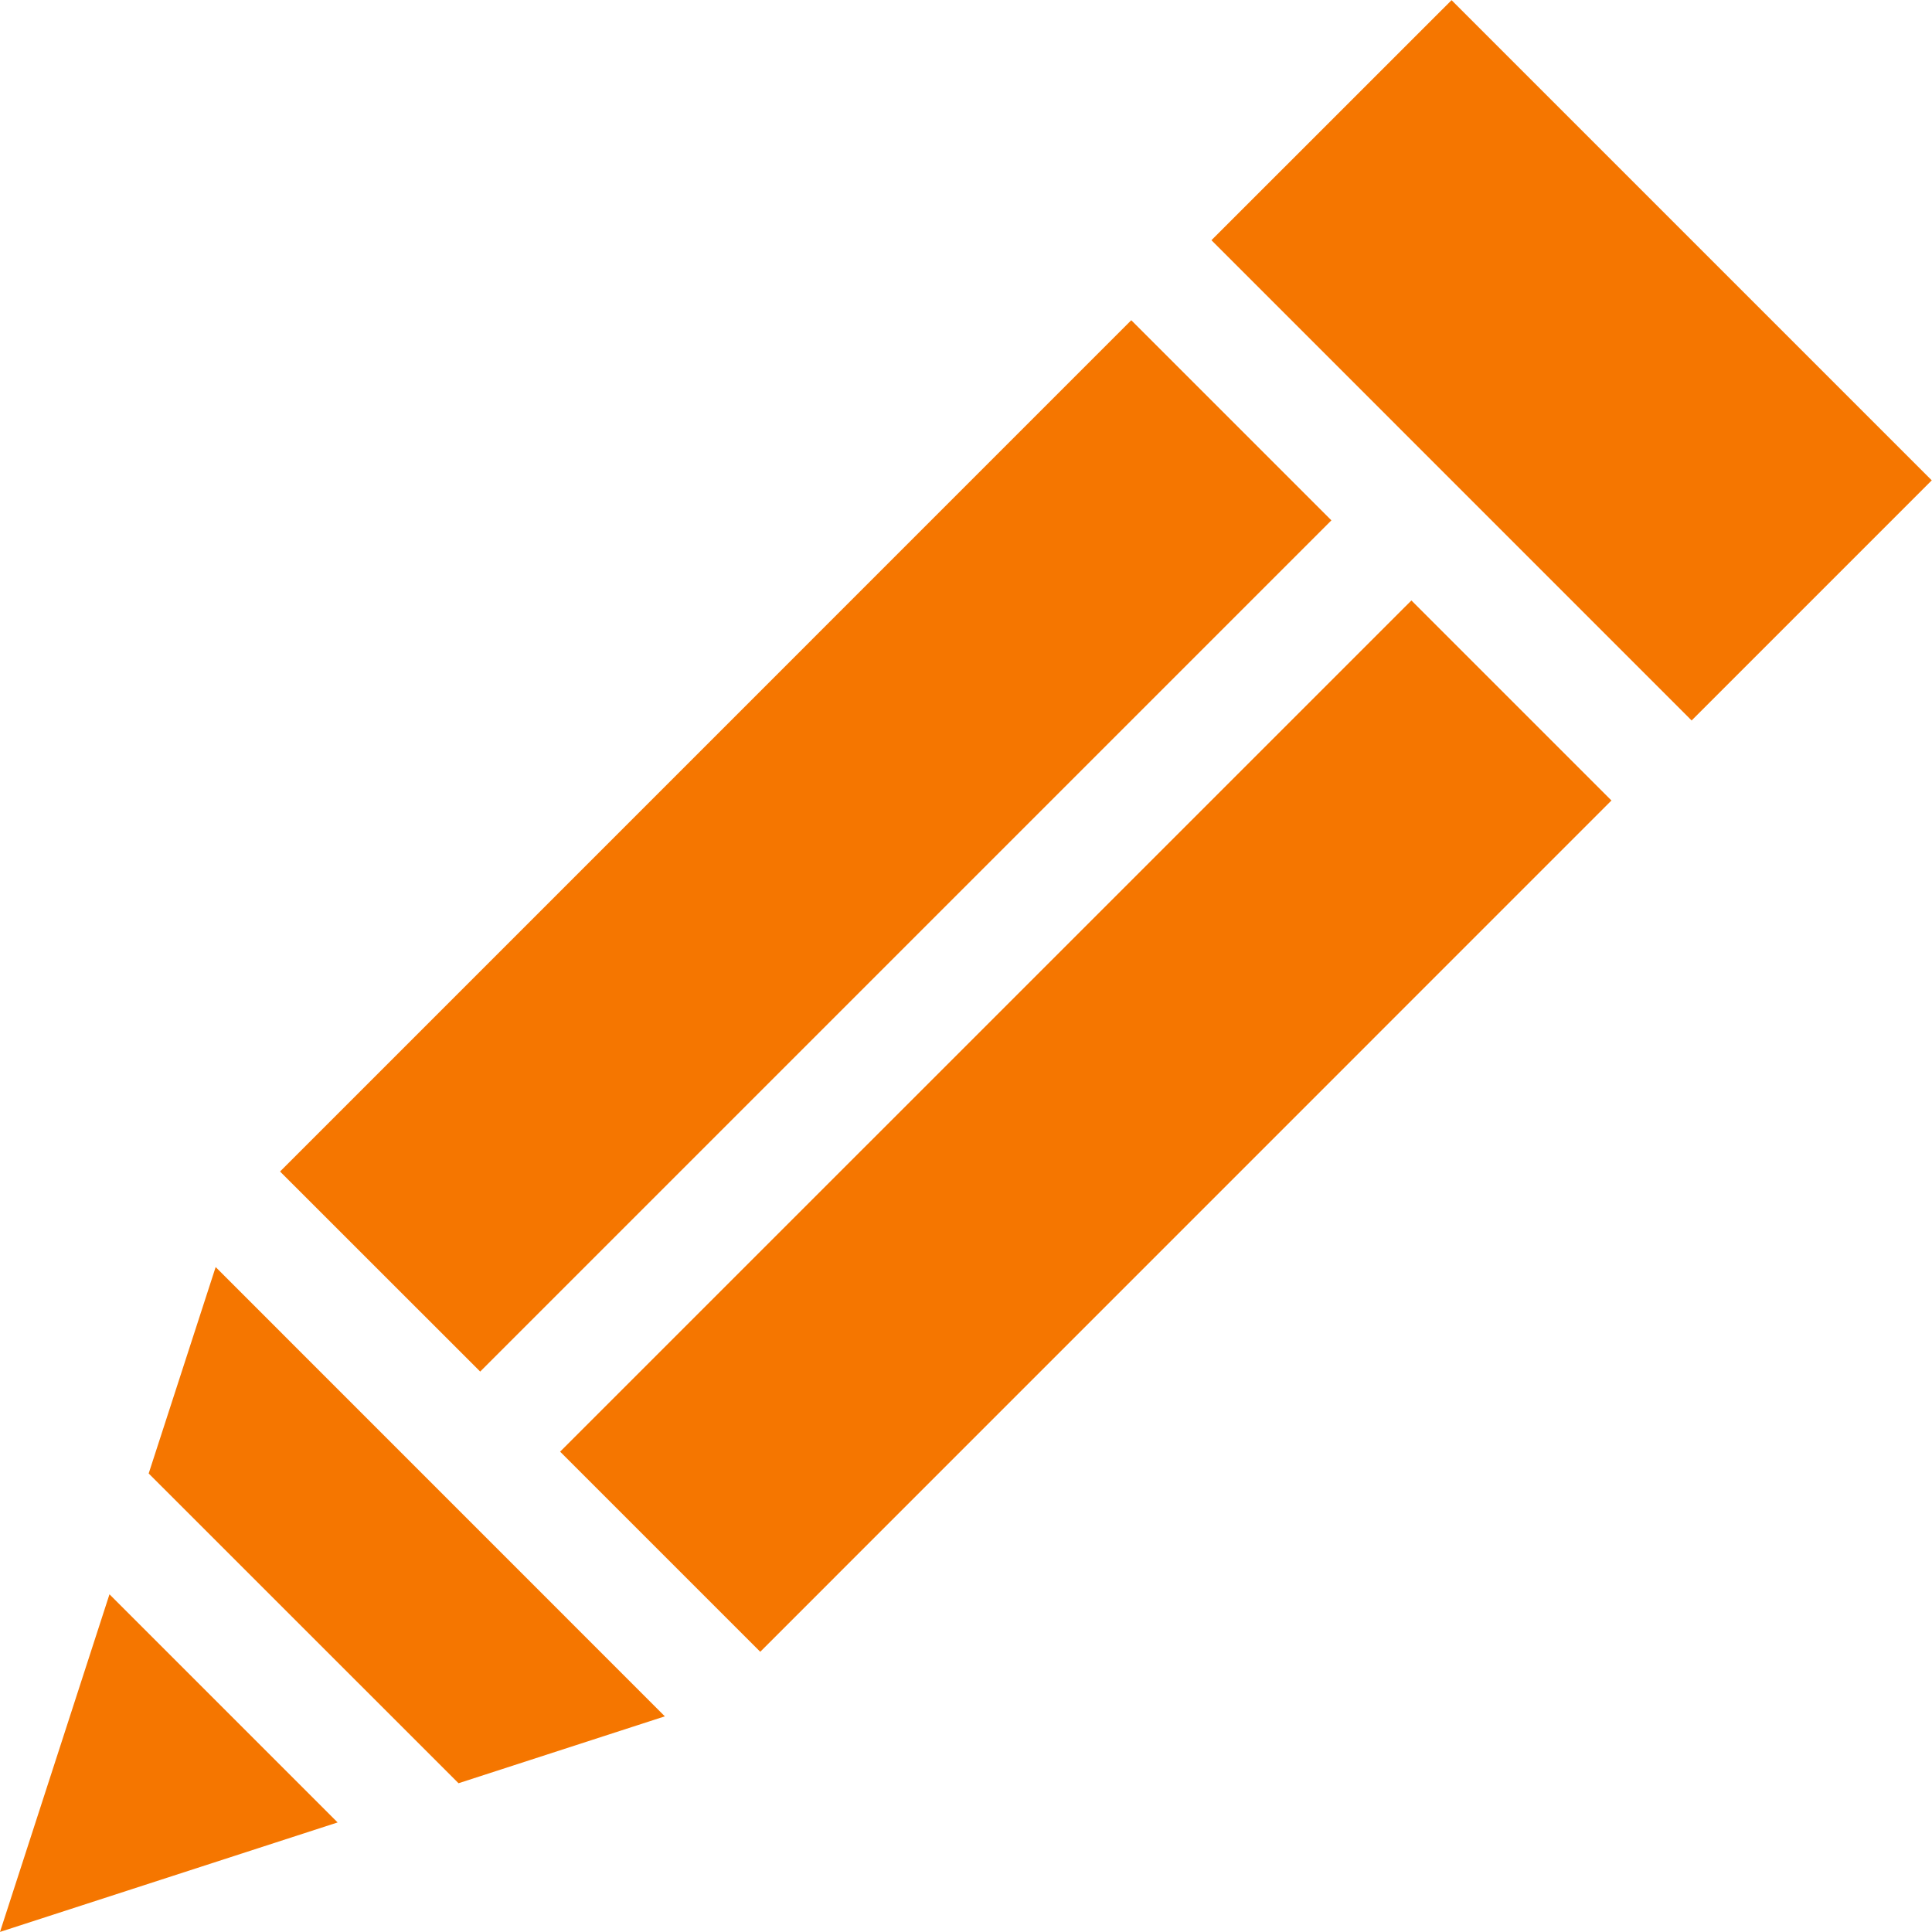 <?xml version="1.0" encoding="UTF-8"?> <svg xmlns="http://www.w3.org/2000/svg" width="24" height="24" viewBox="0 0 24 24" fill="none"> <g clip-path="url(#clip0_68_12)"> <path d="M6.958 18.033L17.533 7.459L20.018 9.944L9.444 20.519L6.958 18.033Z" fill="#F57600"></path> <path d="M1.36 19.805L0 23.999L4.194 22.639L1.36 19.805Z" fill="#F57600"></path> <path d="M3.479 14.553L14.053 3.978L16.539 6.464L5.965 17.038L3.479 14.553Z" fill="#F57600"></path> <path d="M15.049 2.984L18.032 0.002L23.997 5.967L21.014 8.95L15.049 2.984Z" fill="#F57600"></path> <path d="M2.679 15.74L1.847 18.304L5.696 22.152L8.259 21.321L2.679 15.74Z" fill="#F57600"></path> </g> <defs> <clipPath id="clip0_68_12"> <rect width="24" height="24" fill="white"></rect> </clipPath> </defs> </svg> 